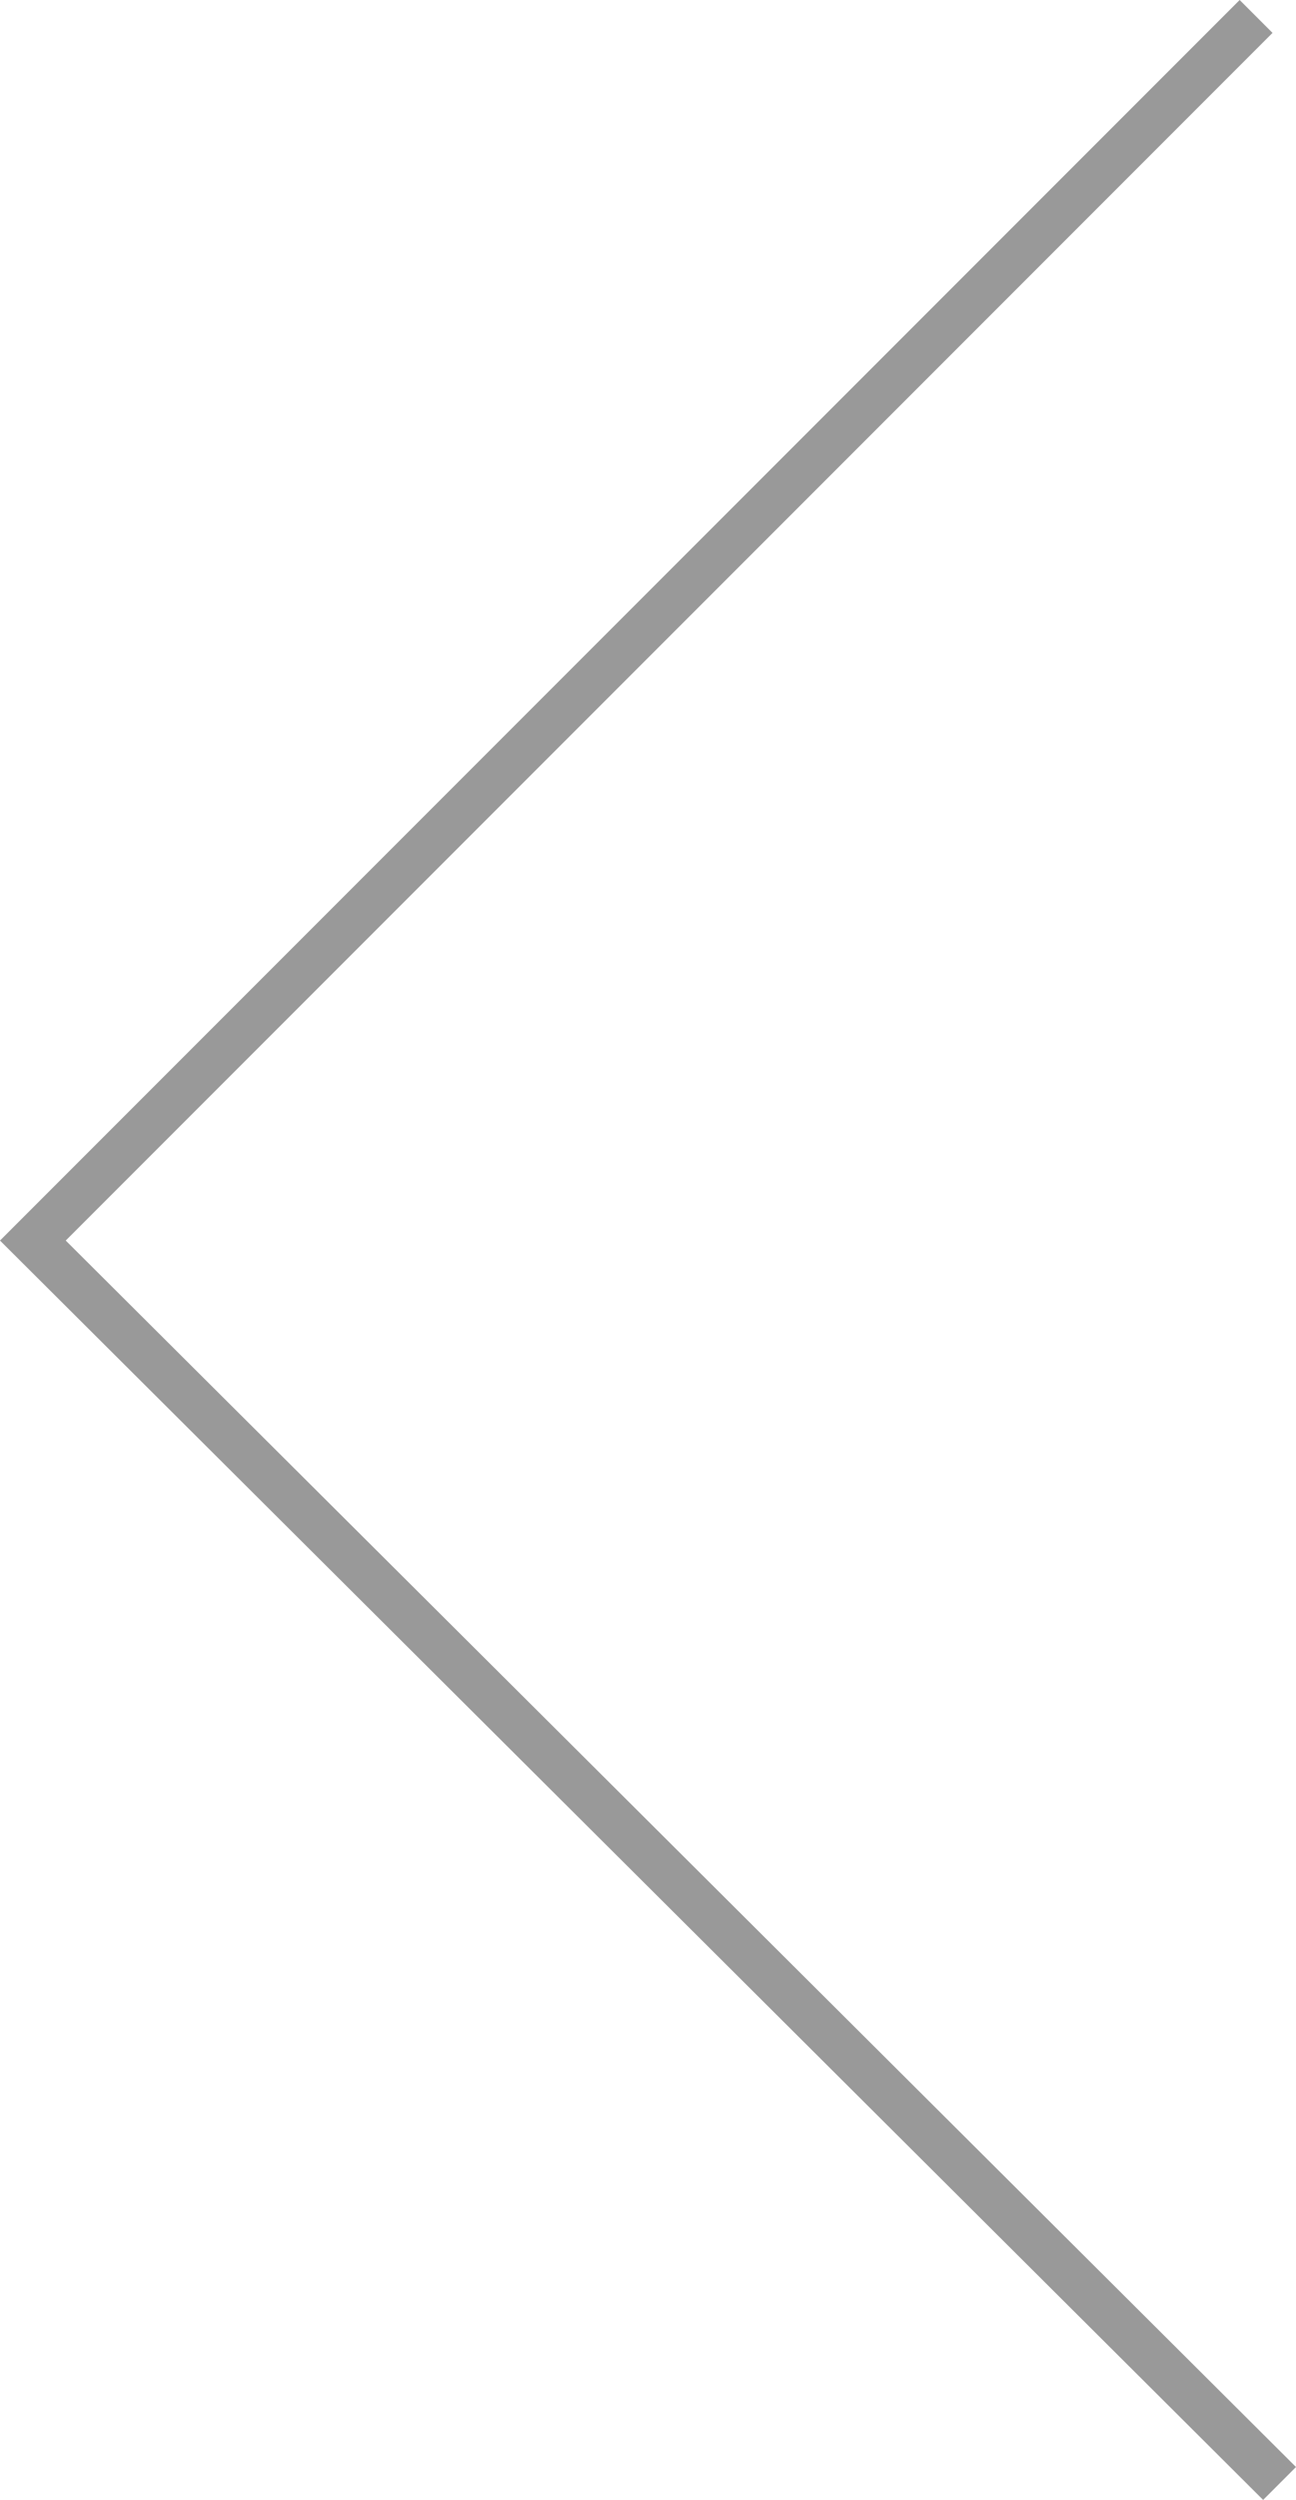 <?xml version="1.0" encoding="utf-8"?>
<!-- Generator: Adobe Illustrator 18.1.1, SVG Export Plug-In . SVG Version: 6.00 Build 0)  -->
<svg version="1.1" id="Layer_1" xmlns="http://www.w3.org/2000/svg" xmlns:xlink="http://www.w3.org/1999/xlink" x="0px" y="0px"
	 viewBox="0 0 27.6 53.2" enable-background="new 0 0 27.6 53.2" xml:space="preserve">
<polygon fill="#999999" points="26.9,53.2 0,26.4 26.4,0 27.1,0.7 1.4,26.4 27.6,52.5 "/>
</svg>
